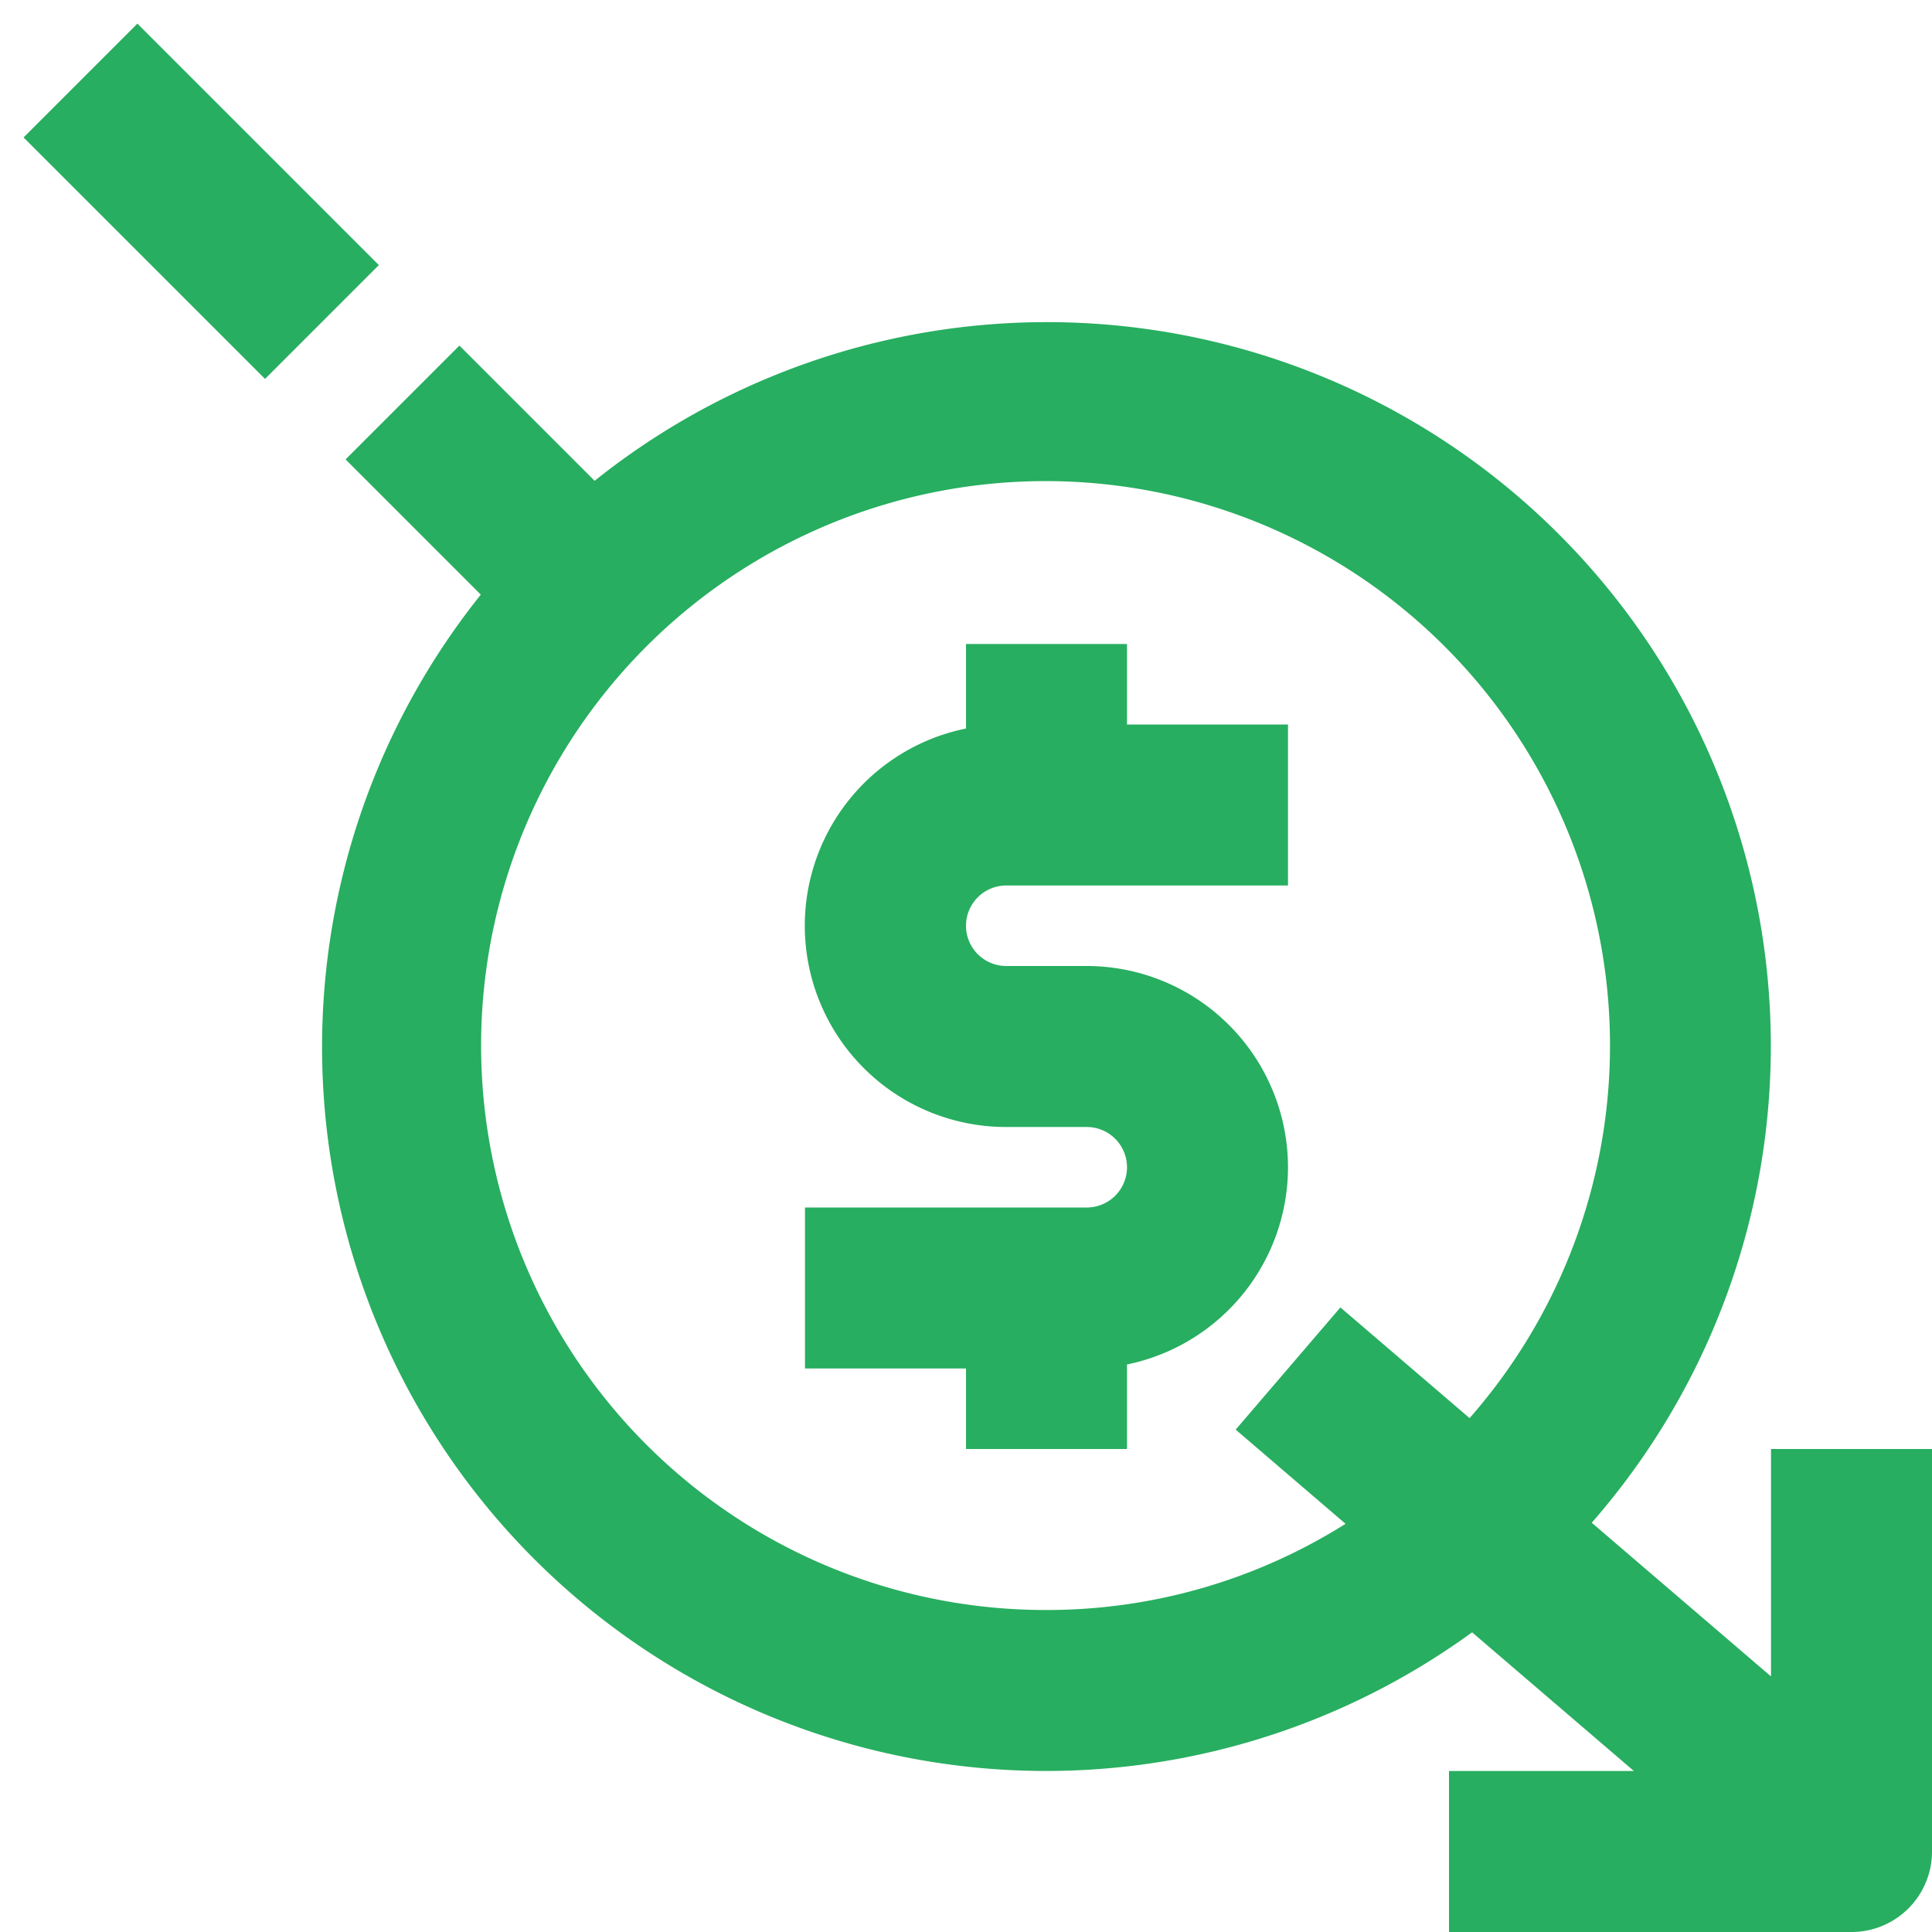 <svg xmlns="http://www.w3.org/2000/svg" height="512" viewBox="0 0 96 96" width="512"><g id="_19-discount" data-name="19-discount" fill="#27ae60"><path d="m64 58a10.011 10.011 0 0 0 -10-10h-4a2 2 0 0 1 0-4h14v-8h-8v-4h-8v4.2a10 10 0 0 0 2 19.8h4a2 2 0 0 1 0 4h-14v8h8v4h8v-4.2a10.016 10.016 0 0 0 8-9.8z"></path><path d="m6 1.515h7.999v16.971h-7.999z" transform="matrix(.707 -.707 .707 .707 -4.142 10)"></path><path d="m88 72v11.3l-8.908-7.636a35.971 35.971 0 0 0 -49.545-51.773l-6.719-6.719-5.656 5.656 6.719 6.719a35.973 35.973 0 0 0 49.256 51.562l8.04 6.891h-9.187v8h20a4 4 0 0 0 4-4v-20zm-36 8a28.047 28.047 0 1 1 21.023-9.535l-6.419-5.5-5.204 6.072 5.46 4.68a27.824 27.824 0 0 1 -14.86 4.283z"></path></g></svg>